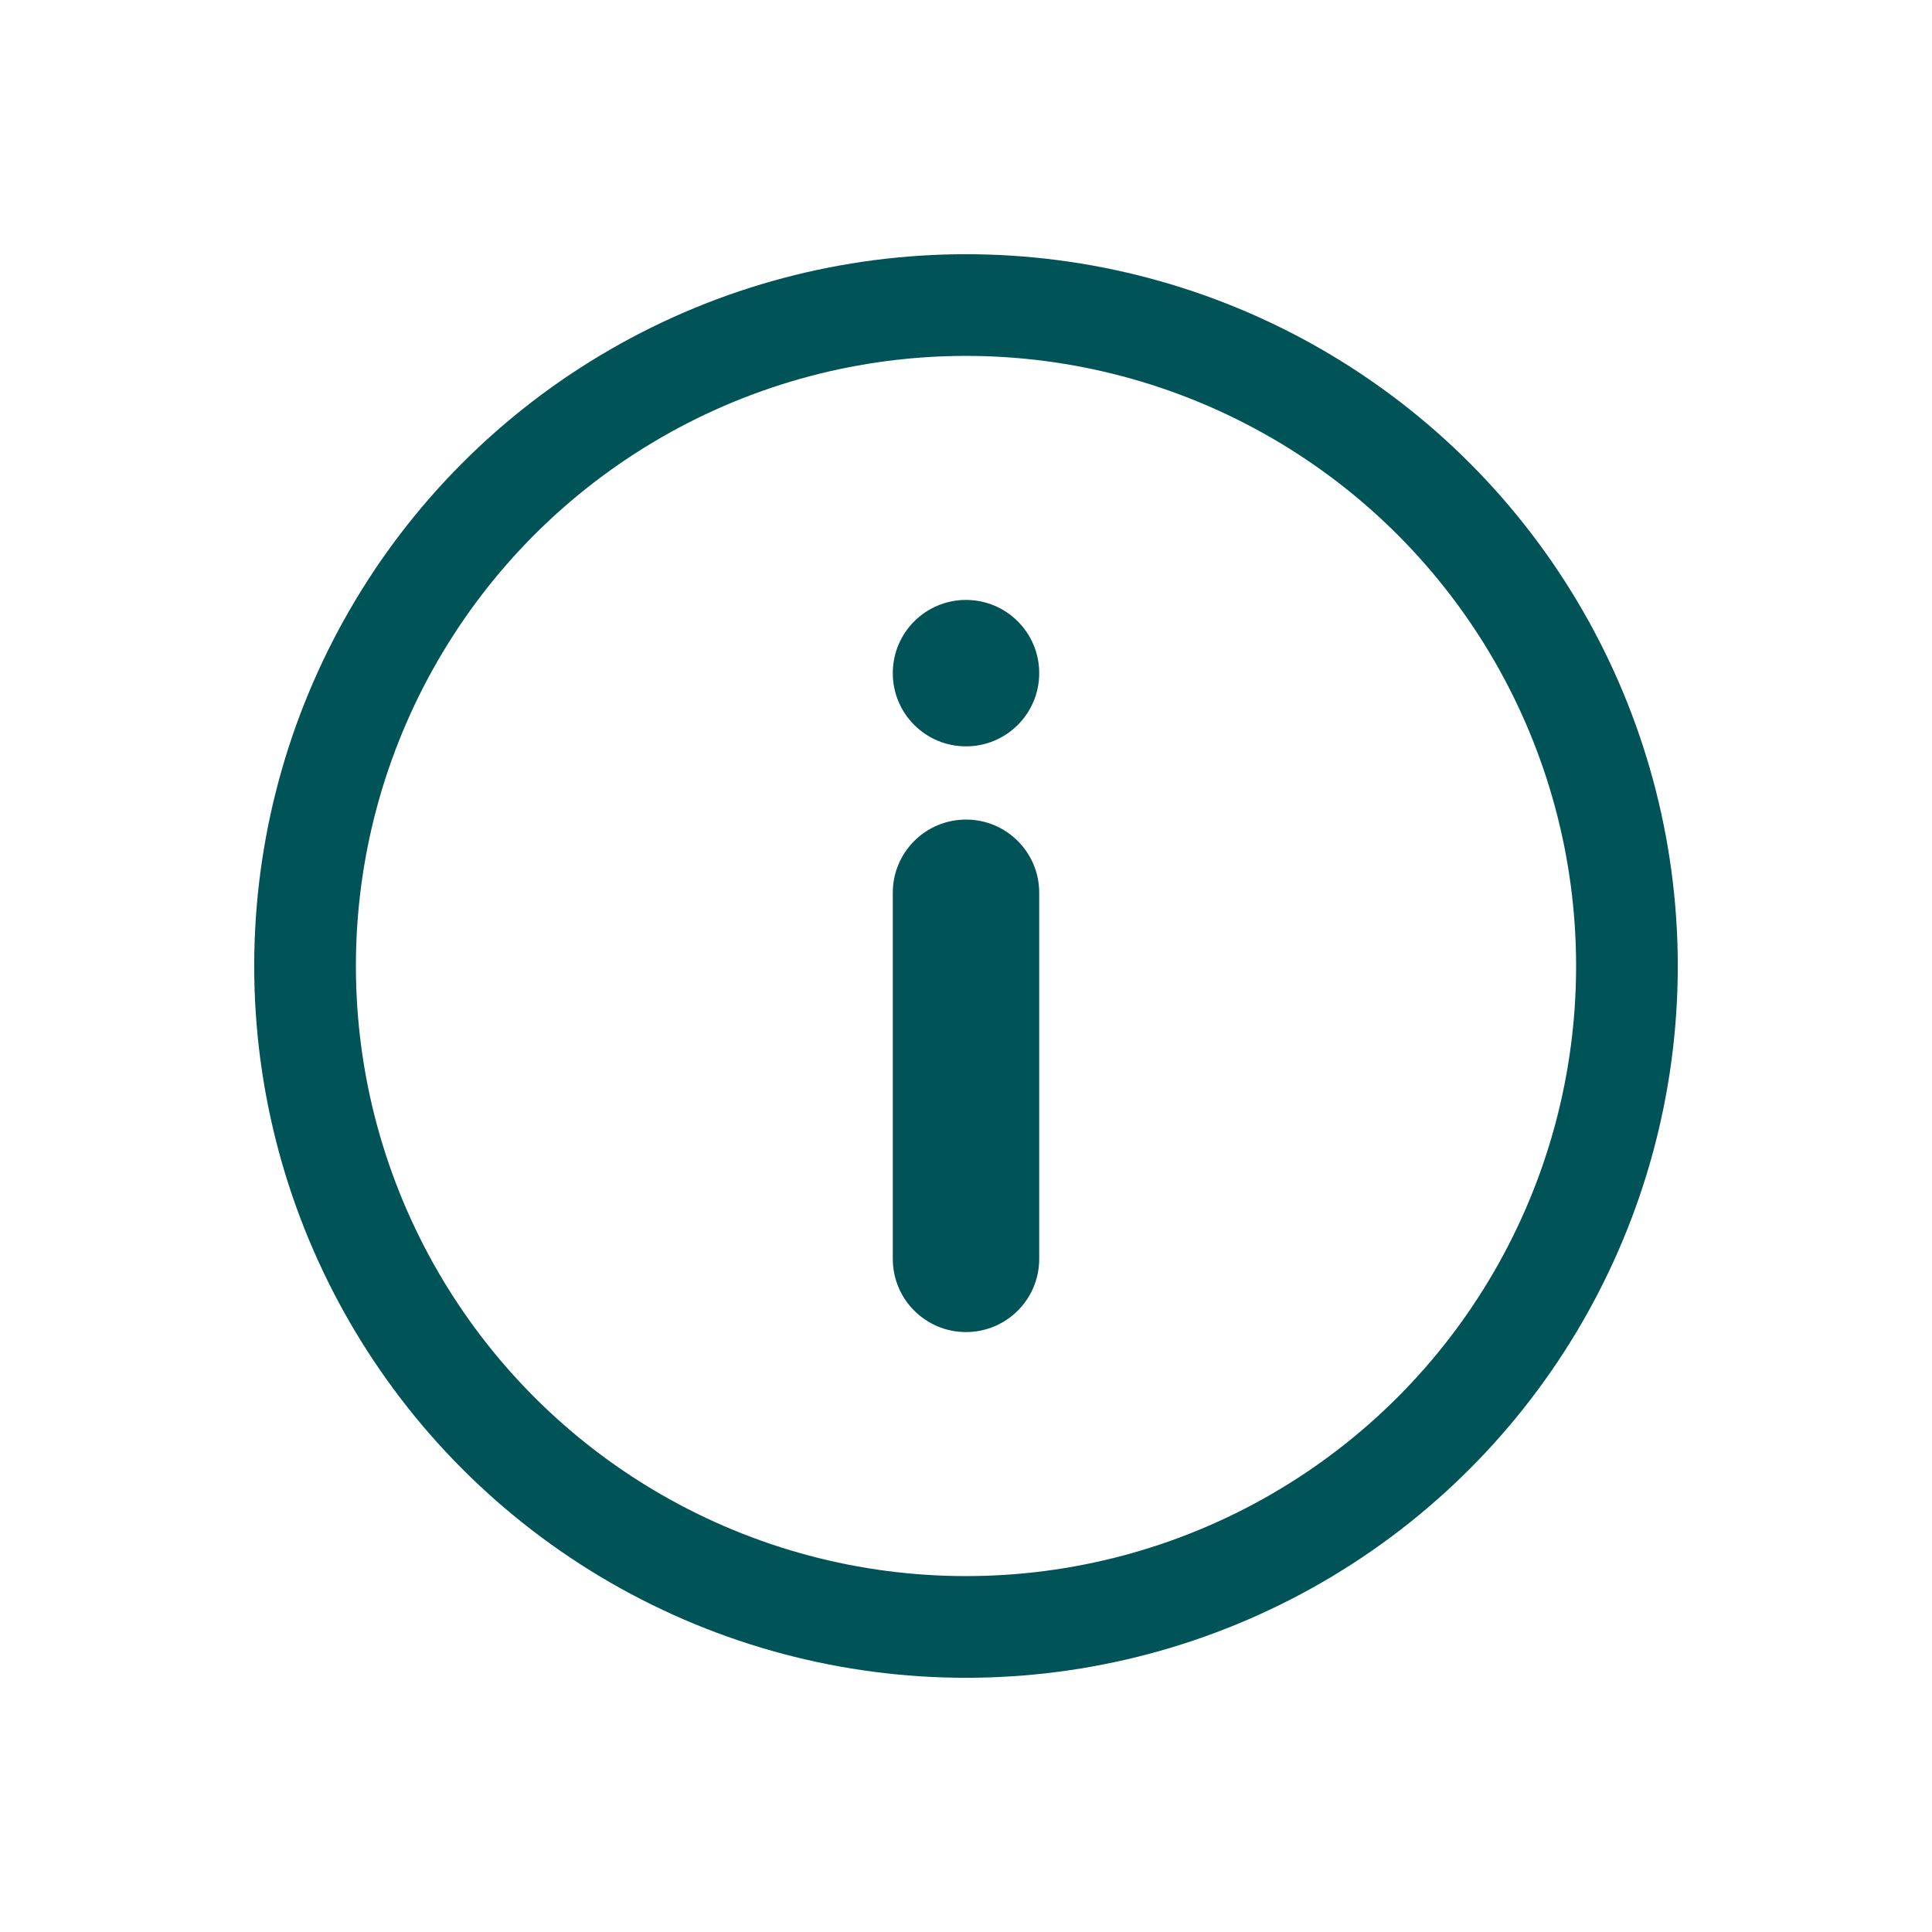 <?xml version="1.0" encoding="UTF-8"?>
<svg id="Capa_1" data-name="Capa 1" xmlns="http://www.w3.org/2000/svg" viewBox="0 0 95 95">
  <defs>
    <style>
      .cls-1 {
        fill: none;
        stroke: #005357;
        stroke-miterlimit: 10;
        stroke-width: 5px;
      }

      .cls-2 {
        fill: #005357;
        stroke-width: 0px;
      }
    </style>
  </defs>
  <g>
    <path class="cls-2" d="M43.9,33.1c0-1.99,1.61-3.6,3.6-3.6s3.6,1.61,3.6,3.6-1.61,3.6-3.6,3.6-3.6-1.61-3.6-3.6Z"/>
    <path class="cls-2" d="M43.9,43.9c0-1.99,1.61-3.6,3.6-3.6s3.6,1.61,3.6,3.6v18c0,1.99-1.61,3.6-3.6,3.6s-3.6-1.61-3.6-3.6v-18Z"/>
  </g>
  <circle class="cls-1" cx="47.5" cy="47.5" r="32.5"/>
</svg>